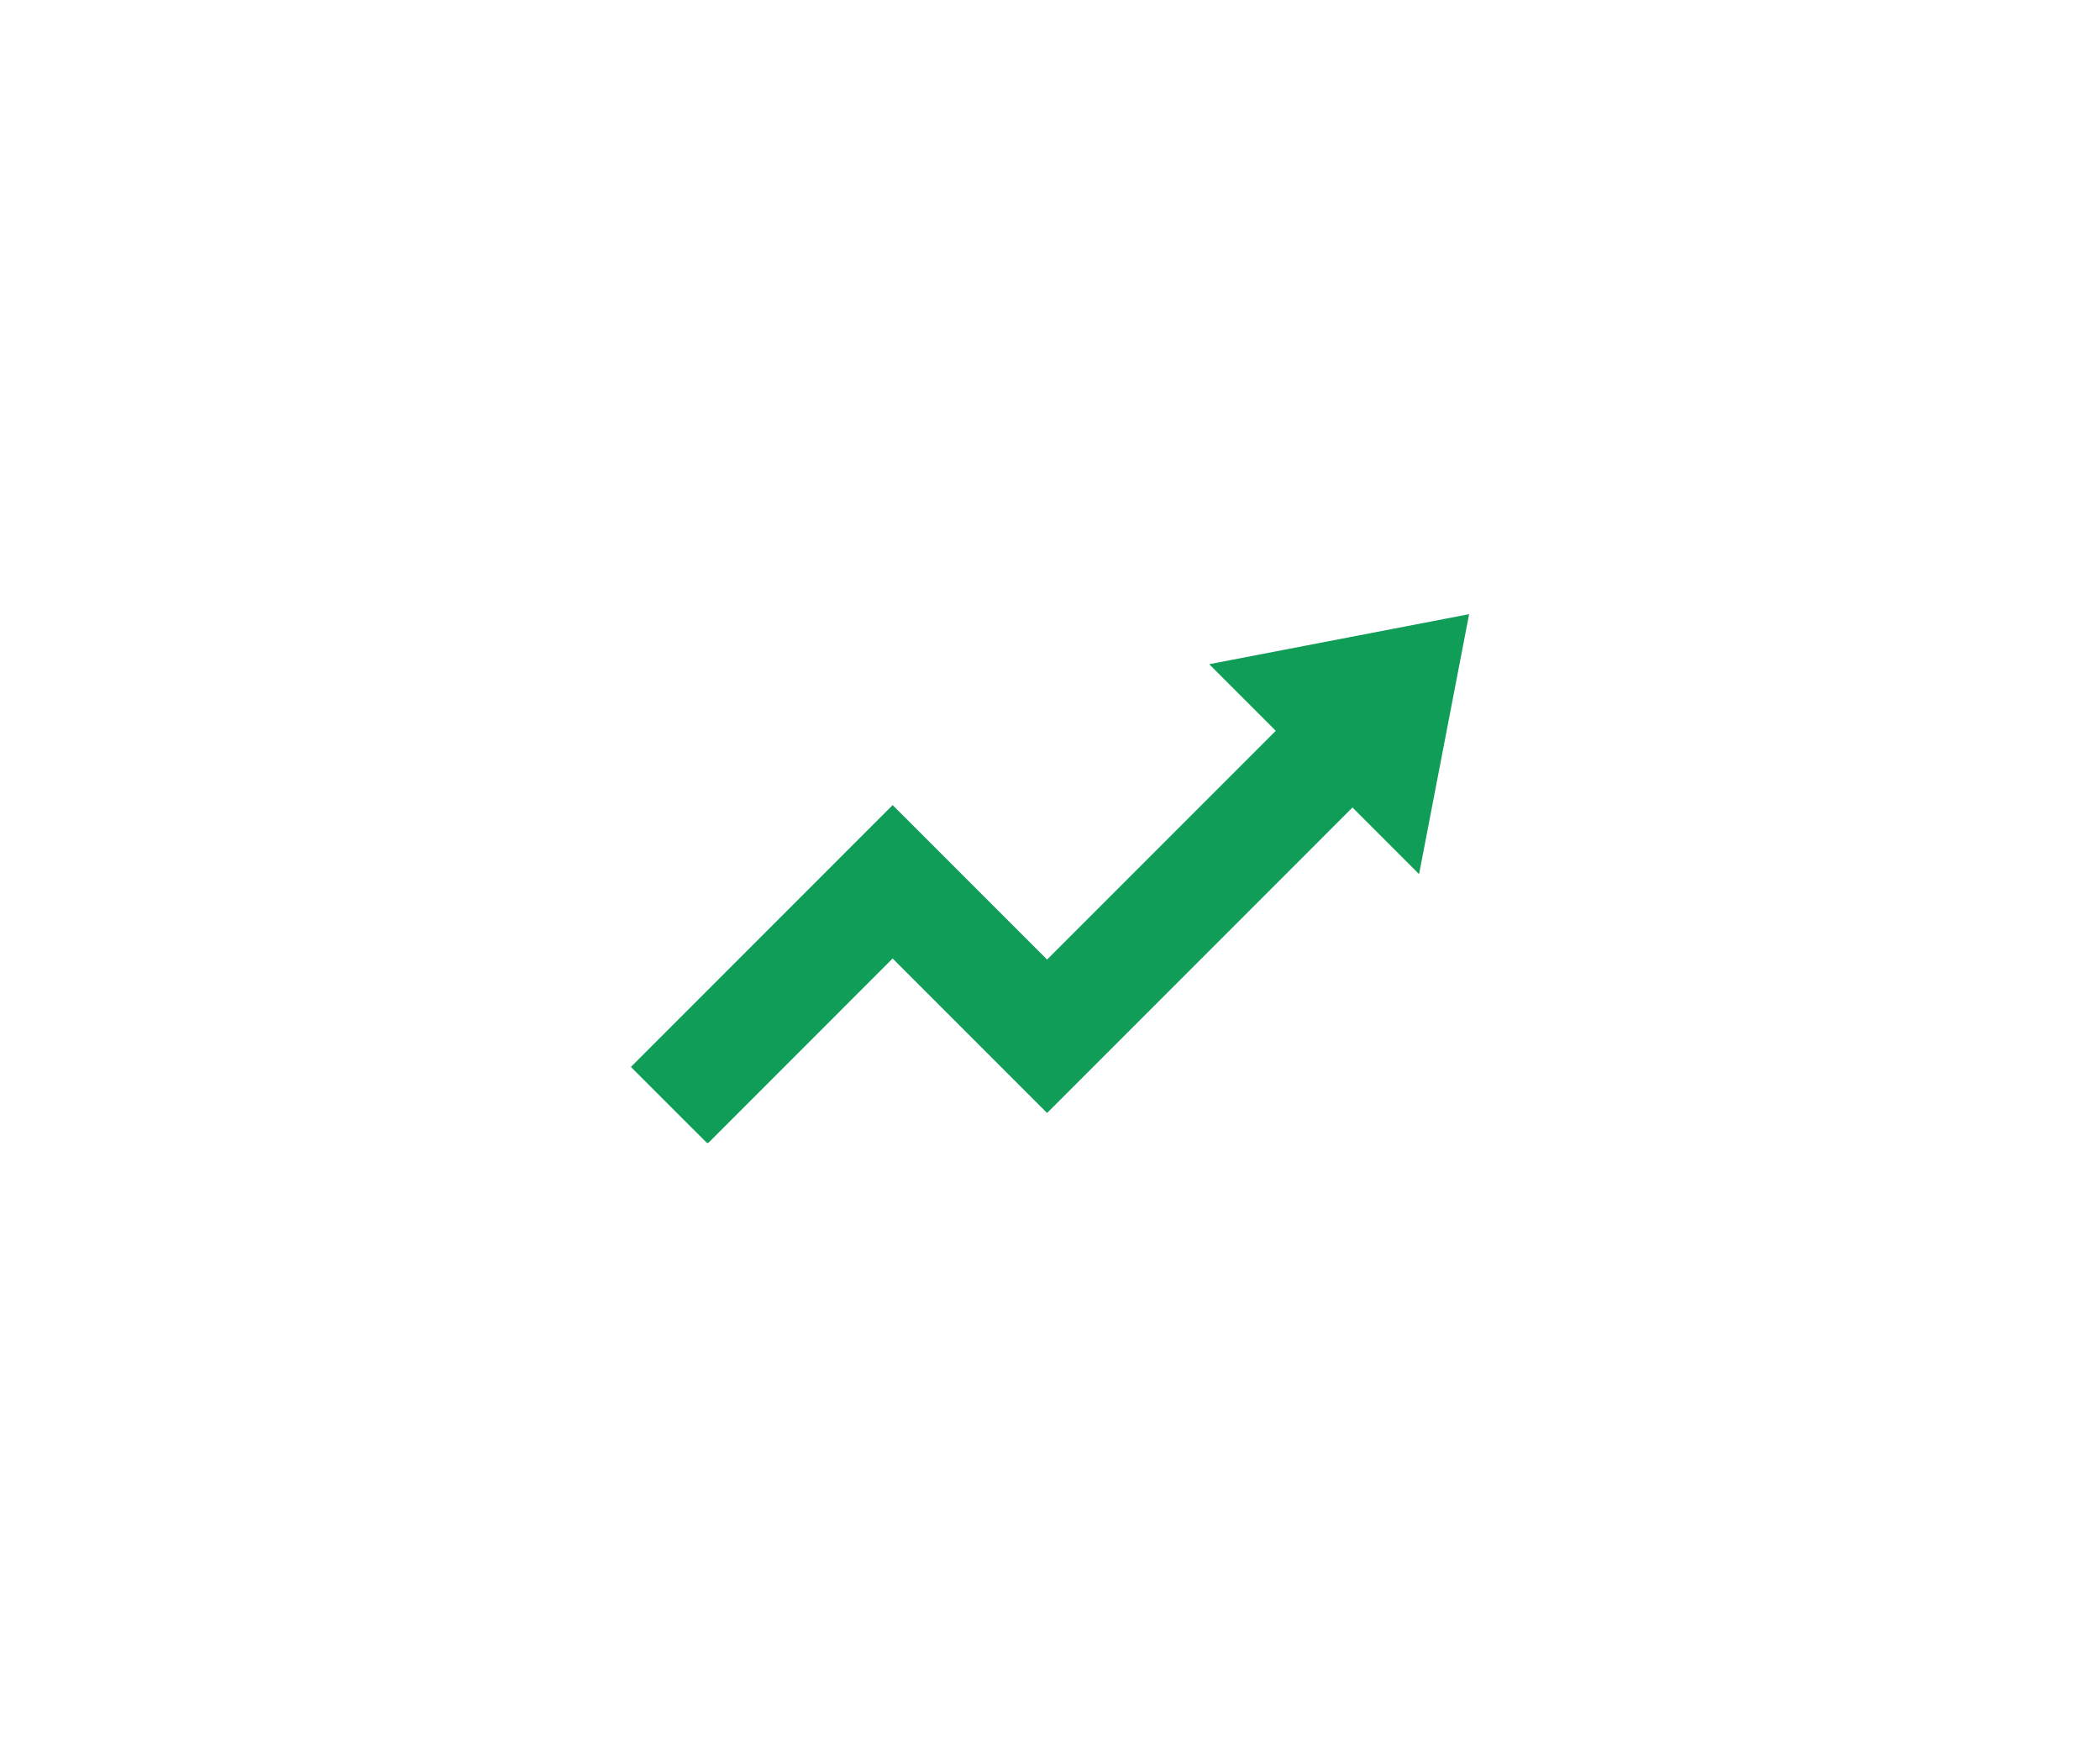 <svg version="1.0" preserveAspectRatio="xMidYMid meet" height="788" viewBox="0 0 705 591" zoomAndPan="magnify" width="940" xmlns:xlink="http://www.w3.org/1999/xlink" xmlns="http://www.w3.org/2000/svg"><defs><clipPath id="d86acd5f91"><path clip-rule="nonzero" d="M 211.738 206.145 L 493.262 206.145 L 493.262 383.594 L 211.738 383.594 Z M 211.738 206.145"></path></clipPath></defs><g clip-path="url(#d86acd5f91)"><path fill-rule="nonzero" fill-opacity="1" d="M 493.199 206.145 L 405.949 222.934 L 428.301 245.285 L 351.52 322.074 L 299.672 270.23 L 211.801 358.109 L 237.551 383.852 L 299.676 321.719 L 351.52 373.566 L 454.047 271.031 L 476.402 293.387 Z M 493.199 206.145" fill="#0f9d58"></path></g></svg>